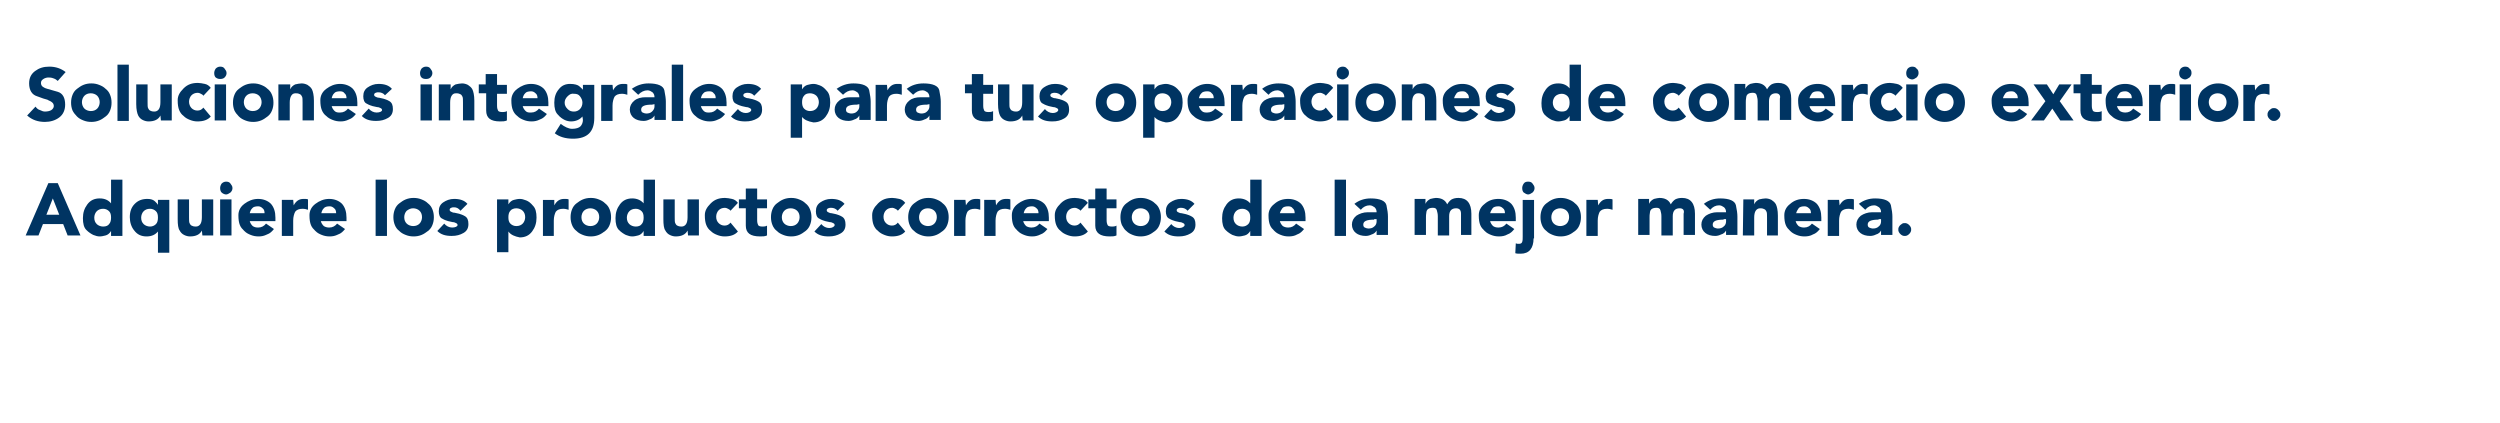 <?xml version="1.0" encoding="utf-8"?>
<!-- Generator: Adobe Illustrator 24.2.0, SVG Export Plug-In . SVG Version: 6.00 Build 0)  -->
<svg version="1.1" id="Layer_1" xmlns="http://www.w3.org/2000/svg" xmlns:xlink="http://www.w3.org/1999/xlink" x="0px" y="0px"
	 viewBox="0 0 506.5 85.6" enable-background="new 0 0 506.5 85.6" xml:space="preserve">
<g id="ART_copy">
	<g>
		<path fill="#003462" d="M9.8,15.7c-0.3,0-0.7,0.1-1,0.3c-0.3,0.2-0.5,0.4-0.5,0.8c0,0.3,0.1,0.6,0.4,0.8s0.5,0.3,0.9,0.4
			s1.1,0.3,2.1,0.6c1,0.3,1.5,1.2,1.5,2.6c0,1.1-0.4,2-1.2,2.6s-1.8,0.9-2.9,0.9c-1.4,0-2.6-0.4-3.6-1.3l1.7-1.8
			c0.2,0.3,0.5,0.6,0.9,0.7c0.4,0.2,0.7,0.3,1,0.3c0.5,0,1-0.1,1.3-0.3c0.3-0.2,0.5-0.5,0.5-0.8s-0.1-0.6-0.4-0.8
			c-0.2-0.2-0.6-0.3-0.9-0.5c-0.4-0.1-1.1-0.3-2.1-0.7c-1-0.3-1.6-1.2-1.6-2.6c0-1.1,0.4-1.9,1.2-2.5s1.7-0.9,2.9-0.9
			c1.3,0,2.4,0.4,3.3,1.1l-1.6,1.8c-0.2-0.2-0.5-0.4-0.8-0.5C10.4,15.7,10.1,15.7,9.8,15.7z"/>
		<path fill="#003462" d="M14.7,22.4c-0.2-0.5-0.3-1-0.3-1.6s0.1-1.1,0.3-1.6s0.5-0.9,0.9-1.2c0.4-0.3,0.8-0.6,1.3-0.8
			c0.5-0.2,1-0.3,1.6-0.3s1.1,0.1,1.6,0.3s0.9,0.4,1.3,0.8c0.4,0.3,0.7,0.7,0.9,1.2c0.2,0.5,0.3,1,0.3,1.6s-0.1,1.1-0.3,1.6
			c-0.2,0.5-0.5,0.9-0.9,1.2c-0.4,0.3-0.8,0.6-1.3,0.8s-1,0.3-1.6,0.3s-1.1-0.1-1.6-0.3c-0.5-0.2-0.9-0.4-1.3-0.8
			C15.2,23.2,14.9,22.8,14.7,22.4z M17.1,19.4c-0.3,0.3-0.5,0.8-0.5,1.3s0.2,1,0.5,1.3s0.8,0.5,1.3,0.5c0.6,0,1-0.2,1.3-0.5
			s0.5-0.8,0.5-1.3s-0.2-1-0.5-1.3s-0.8-0.5-1.3-0.5C17.8,18.9,17.4,19.1,17.1,19.4z"/>
		<path fill="#003462" d="M23.8,13.1h2.3v11.4h-2.3V13.1z"/>
		<path fill="#003462" d="M32.5,23.4c-0.4,0.8-1.2,1.2-2.4,1.2c-0.4,0-0.8-0.1-1.2-0.3c-0.4-0.2-0.7-0.5-0.9-0.9s-0.4-1.2-0.4-2.3
			v-4h2.3v3.6c0,0.6,0,1,0.1,1.2s0.2,0.4,0.4,0.5c0.2,0.1,0.4,0.2,0.9,0.2c0.4,0,0.7-0.2,0.9-0.5s0.3-0.8,0.3-1.4v-3.6h2.3v7.3h-2.2
			L32.5,23.4L32.5,23.4z"/>
		<path fill="#003462" d="M42.7,23.6c-0.6,0.7-1.5,1-2.7,1c-0.5,0-1-0.1-1.5-0.3c-0.5-0.2-0.9-0.4-1.3-0.8c-0.4-0.3-0.7-0.7-0.9-1.2
			s-0.3-1.1-0.3-2s0.4-1.6,1.2-2.4s1.7-1.1,2.9-1.1c0.4,0,0.9,0.1,1.4,0.2s0.9,0.4,1.2,0.8l-1.5,1.6c-0.1-0.2-0.3-0.3-0.5-0.4
			s-0.4-0.2-0.6-0.2c-0.6,0-1,0.2-1.3,0.5s-0.5,0.8-0.5,1.3s0.2,1,0.5,1.3s0.7,0.5,1.2,0.5s0.9-0.2,1.2-0.6L42.7,23.6z"/>
		<path fill="#003462" d="M43.7,15.7c-0.2-0.2-0.3-0.5-0.3-0.9c0-0.3,0.1-0.6,0.3-0.9c0.2-0.2,0.5-0.4,0.9-0.4s0.7,0.1,0.9,0.4
			s0.4,0.5,0.4,0.9c0,0.3-0.1,0.6-0.4,0.9C45.3,15.9,45,16,44.6,16S44,15.9,43.7,15.7z M43.5,17.1h2.3v7.3h-2.3V17.1z"/>
		<path fill="#003462" d="M47.5,22.4c-0.2-0.5-0.3-1-0.3-1.6s0.1-1.1,0.3-1.6s0.5-0.9,0.9-1.2c0.4-0.3,0.8-0.6,1.3-0.8
			c0.5-0.2,1-0.3,1.6-0.3s1.1,0.1,1.6,0.3s0.9,0.4,1.3,0.8c0.4,0.3,0.7,0.7,0.9,1.2s0.3,1,0.3,1.6s-0.1,1.1-0.3,1.6
			s-0.5,0.9-0.9,1.2c-0.4,0.3-0.8,0.6-1.3,0.8s-1,0.3-1.6,0.3s-1.1-0.1-1.6-0.3c-0.5-0.2-0.9-0.4-1.3-0.8
			C48,23.2,47.7,22.8,47.5,22.4z M49.9,19.4c-0.3,0.3-0.5,0.8-0.5,1.3s0.2,1,0.5,1.3s0.8,0.5,1.3,0.5c0.6,0,1-0.2,1.3-0.5
			s0.5-0.8,0.5-1.3s-0.2-1-0.5-1.3s-0.8-0.5-1.3-0.5C50.6,18.9,50.2,19.1,49.9,19.4z"/>
		<path fill="#003462" d="M56.6,17.1h2.2v1l0,0c0.2-0.5,0.6-0.8,1-1c0.5-0.1,0.9-0.2,1.3-0.2c0.4,0,0.8,0.1,1.2,0.3
			c0.3,0.2,0.7,0.5,0.9,0.9s0.4,1.2,0.4,2.3v4h-2.3v-3.6c0-0.6,0-1-0.1-1.2s-0.2-0.4-0.4-0.5s-0.4-0.2-0.9-0.2s-0.7,0.2-0.9,0.5
			s-0.3,0.8-0.3,1.4v3.6h-2.3v-7.3H56.6z"/>
		<path fill="#003462" d="M68.9,22.8c0.7,0,1.2-0.3,1.6-0.8l1.6,1.1c-0.4,0.5-0.8,0.9-1.4,1.1c-0.6,0.3-1.1,0.4-1.7,0.4
			s-1.1-0.1-1.6-0.3c-0.5-0.2-0.9-0.4-1.3-0.8c-0.4-0.3-0.7-0.7-0.9-1.2c-0.2-0.5-0.3-1.1-0.3-2s0.4-1.7,1.2-2.3s1.7-1,2.8-1
			c1.1,0,2,0.4,2.6,1c0.6,0.7,0.9,1.6,0.9,2.8v0.7h-5.2c0.1,0.4,0.3,0.7,0.6,1S68.5,22.8,68.9,22.8z M68.9,18.5
			c-0.5,0-1,0.1-1.2,0.4c-0.3,0.3-0.4,0.6-0.5,1h3c0-0.4-0.1-0.8-0.4-1C69.6,18.6,69.3,18.5,68.9,18.5z"/>
		<path fill="#003462" d="M77.4,22.3c0-0.2-0.1-0.3-0.3-0.4s-0.4-0.2-0.7-0.2c-0.3-0.1-0.6-0.1-0.9-0.2s-0.7-0.2-1.2-0.5
			c-0.5-0.2-0.7-0.8-0.7-1.5c0-0.8,0.3-1.4,0.9-1.8s1.3-0.7,2.2-0.7c1.2,0,2.1,0.3,2.7,1L78,19.3c-0.3-0.4-0.8-0.6-1.3-0.6
			c-0.2,0-0.4,0-0.6,0.1s-0.3,0.2-0.3,0.4s0.1,0.3,0.3,0.4c0.2,0.1,0.4,0.2,0.7,0.2c0.3,0.1,0.6,0.1,0.9,0.2s0.7,0.2,1.2,0.5
			s0.7,0.8,0.7,1.6c0,0.8-0.3,1.4-1,1.8s-1.4,0.6-2.4,0.6c-1.3,0-2.2-0.3-2.9-1l1.4-1.5c0.4,0.5,1,0.8,1.6,0.8S77.4,22.6,77.4,22.3z
			"/>
		<path fill="#003462" d="M85.4,15.7c-0.2-0.2-0.3-0.5-0.3-0.9c0-0.3,0.1-0.6,0.3-0.9c0.2-0.2,0.5-0.4,0.9-0.4s0.7,0.1,0.9,0.4
			s0.4,0.5,0.4,0.9c0,0.3-0.1,0.6-0.4,0.9C87,15.9,86.7,16,86.3,16S85.6,15.9,85.4,15.7z M85.2,17.1h2.3v7.3h-2.3V17.1z"/>
		<path fill="#003462" d="M89.1,17.1h2.2v1l0,0c0.2-0.5,0.6-0.8,1-1c0.5-0.1,0.9-0.2,1.3-0.2s0.8,0.1,1.2,0.3
			c0.3,0.2,0.7,0.5,0.9,0.9s0.4,1.2,0.4,2.3v4h-2.3v-3.6c0-0.6,0-1-0.1-1.2s-0.2-0.4-0.4-0.5c-0.2-0.1-0.4-0.2-0.9-0.2
			s-0.7,0.2-0.9,0.5s-0.3,0.8-0.3,1.4v3.6h-2.3v-7.3H89.1z"/>
		<path fill="#003462" d="M98.5,22.4v-3.5H97v-1.8h1.4V15h2.3v2.2h2V19h-2v2.4c0,0.5,0.1,0.8,0.2,1s0.4,0.3,0.9,0.3s0.8-0.1,0.9-0.2
			v1.9c-0.4,0.2-0.9,0.2-1.4,0.2C99.4,24.6,98.5,23.9,98.5,22.4z"/>
		<path fill="#003462" d="M107.6,22.8c0.7,0,1.2-0.3,1.6-0.8l1.6,1.1c-0.4,0.5-0.8,0.9-1.4,1.1c-0.6,0.3-1.1,0.4-1.7,0.4
			s-1.1-0.1-1.6-0.3c-0.5-0.2-0.9-0.4-1.3-0.8c-0.4-0.3-0.7-0.7-0.9-1.2c-0.2-0.5-0.3-1.1-0.3-2s0.4-1.7,1.2-2.3s1.7-1,2.8-1
			c1.1,0,2,0.4,2.6,1c0.6,0.7,0.9,1.6,0.9,2.8v0.7h-5.2c0.1,0.4,0.3,0.7,0.6,1S107.1,22.8,107.6,22.8z M107.6,18.5
			c-0.5,0-1,0.1-1.2,0.4c-0.3,0.3-0.4,0.6-0.5,1h3c0-0.4-0.1-0.8-0.4-1C108.2,18.6,107.9,18.5,107.6,18.5z"/>
		<path fill="#003462" d="M118,23.6c-0.5,0.6-1.3,1-2.3,1c-0.4,0-0.9-0.1-1.3-0.3c-0.4-0.2-0.9-0.5-1.4-1.1
			c-0.5-0.5-0.7-1.3-0.7-2.4s0.3-2,0.9-2.7c0.6-0.8,1.4-1.1,2.3-1.1s1.6,0.2,1.9,0.5s0.6,0.5,0.7,0.7v-1h2.3v6.7
			c0,2.8-1.4,4.2-4.3,4.2c-1.6,0-2.8-0.4-3.7-1.1l1.2-1.9c0.8,0.6,1.6,1,2.3,1c0.8,0,1.4-0.2,1.7-0.5c0.3-0.3,0.5-0.8,0.5-1.3
			L118,23.6L118,23.6z M115,19.5c-0.4,0.4-0.6,0.8-0.6,1.3s0.2,0.9,0.6,1.3s0.8,0.5,1.3,0.5s0.9-0.2,1.2-0.5s0.5-0.8,0.5-1.3
			s-0.2-0.9-0.5-1.3s-0.7-0.5-1.2-0.5C115.8,18.9,115.4,19.1,115,19.5z"/>
		<path fill="#003462" d="M124.2,18.3c0.5-0.9,1.1-1.3,2-1.3c0.4,0,0.7,0,0.9,0.1v2.1c-0.3-0.1-0.7-0.2-1.1-0.2
			c-0.7,0-1.2,0.2-1.5,0.6c-0.2,0.4-0.4,1-0.4,1.8v3.1h-2.3v-7.3h2.3L124.2,18.3L124.2,18.3z"/>
		<path fill="#003462" d="M131.4,16.9c1.9,0,3,0.5,3.2,1.4c0.2,1,0.3,1.7,0.3,2.3v3.7h-2.3v-0.9l0,0c-0.2,0.4-0.6,0.7-1,0.8
			c-0.4,0.2-0.8,0.3-1.2,0.3c-0.8,0-1.5-0.2-2-0.6s-0.8-1-0.8-1.7s0.3-1.3,0.9-1.8s1.4-0.7,2.3-0.7c0.9,0,1.5,0,1.8,0
			c0-0.4-0.1-0.7-0.4-1c-0.3-0.2-0.6-0.4-1-0.4c-0.7,0-1.3,0.3-1.9,0.9L128,18C129,17.3,130.1,16.9,131.4,16.9z M132.1,21.2
			c-1.5,0-2.2,0.3-2.2,1c0,0.3,0.1,0.5,0.3,0.6s0.5,0.2,0.7,0.2c0.5,0,0.9-0.1,1.2-0.4s0.5-0.6,0.5-1v-0.5L132.1,21.2L132.1,21.2z"
			/>
		<path fill="#003462" d="M136.1,13.1h2.3v11.4h-2.3V13.1z"/>
		<path fill="#003462" d="M143.7,22.8c0.7,0,1.2-0.3,1.6-0.8l1.6,1.1c-0.4,0.5-0.8,0.9-1.4,1.1c-0.6,0.3-1.1,0.4-1.7,0.4
			c-0.6,0-1.1-0.1-1.6-0.3c-0.5-0.2-0.9-0.4-1.3-0.8c-0.4-0.3-0.7-0.7-0.9-1.2s-0.3-1.1-0.3-2s0.4-1.7,1.2-2.3s1.7-1,2.8-1
			s2,0.4,2.6,1c0.6,0.7,0.9,1.6,0.9,2.8v0.7H142c0.1,0.4,0.3,0.7,0.6,1S143.3,22.8,143.7,22.8z M143.7,18.5c-0.5,0-1,0.1-1.2,0.4
			c-0.3,0.3-0.4,0.6-0.5,1h3c0-0.4-0.1-0.8-0.4-1C144.4,18.6,144.1,18.5,143.7,18.5z"/>
		<path fill="#003462" d="M152.2,22.3c0-0.2-0.1-0.3-0.3-0.4s-0.4-0.2-0.7-0.2c-0.3-0.1-0.6-0.1-0.9-0.2s-0.7-0.2-1.2-0.5
			c-0.5-0.2-0.7-0.8-0.7-1.5c0-0.8,0.3-1.4,0.9-1.8c0.6-0.4,1.3-0.7,2.2-0.7c1.2,0,2.1,0.3,2.7,1l-1.4,1.4c-0.3-0.4-0.8-0.6-1.3-0.6
			c-0.2,0-0.4,0-0.6,0.1c-0.2,0.1-0.3,0.2-0.3,0.4s0.1,0.3,0.3,0.4s0.4,0.2,0.7,0.2c0.3,0.1,0.6,0.1,0.9,0.2s0.7,0.2,1.2,0.5
			s0.7,0.8,0.7,1.6c0,0.8-0.3,1.4-1,1.8s-1.4,0.6-2.4,0.6c-1.3,0-2.2-0.3-2.9-1l1.4-1.5c0.4,0.5,1,0.8,1.6,0.8
			S152.2,22.6,152.2,22.3z"/>
		<path fill="#003462" d="M162.5,23.7v4.2h-2.3V17.1h2.3v1c0.3-0.5,0.7-0.8,1.1-0.9c0.4-0.1,0.8-0.2,1.2-0.2s0.8,0.1,1.3,0.3
			s0.9,0.5,1.4,1.1c0.5,0.5,0.7,1.3,0.7,2.4s-0.3,2-0.9,2.8c-0.6,0.8-1.4,1.2-2.5,1.2C163.7,24.6,163,24.3,162.5,23.7L162.5,23.7z
			 M162.9,19.4c-0.3,0.3-0.4,0.8-0.4,1.3s0.1,1,0.4,1.3c0.3,0.3,0.7,0.5,1.2,0.5c0.6,0,1-0.2,1.3-0.5s0.5-0.8,0.5-1.3
			s-0.2-1-0.5-1.3s-0.8-0.5-1.3-0.5C163.5,18.9,163.1,19.1,162.9,19.4z"/>
		<path fill="#003462" d="M172.9,16.9c1.9,0,3,0.5,3.2,1.4c0.2,1,0.3,1.7,0.3,2.3v3.7h-2.3v-0.9l0,0c-0.2,0.4-0.6,0.7-1,0.8
			c-0.4,0.2-0.8,0.3-1.2,0.3c-0.8,0-1.5-0.2-2-0.6s-0.8-1-0.8-1.7s0.3-1.3,0.9-1.8s1.4-0.7,2.3-0.7c0.9,0,1.5,0,1.8,0
			c0-0.4-0.1-0.7-0.4-1c-0.3-0.2-0.6-0.4-1-0.4c-0.7,0-1.3,0.3-1.9,0.9l-1.3-1.2C170.5,17.3,171.6,16.9,172.9,16.9z M173.6,21.2
			c-1.5,0-2.2,0.3-2.2,1c0,0.3,0.1,0.5,0.3,0.6s0.5,0.2,0.7,0.2c0.5,0,0.9-0.1,1.2-0.4s0.5-0.6,0.5-1v-0.5L173.6,21.2L173.6,21.2z"
			/>
		<path fill="#003462" d="M179.8,18.3c0.5-0.9,1.1-1.3,2-1.3c0.4,0,0.7,0,0.9,0.1v2.1c-0.3-0.1-0.7-0.2-1.1-0.2
			c-0.7,0-1.2,0.2-1.5,0.6c-0.2,0.4-0.4,1-0.4,1.8v3.1h-2.3v-7.3h2.3L179.8,18.3L179.8,18.3z"/>
		<path fill="#003462" d="M187.1,16.9c1.9,0,3,0.5,3.2,1.4c0.2,1,0.3,1.7,0.3,2.3v3.7h-2.3v-0.9l0,0c-0.2,0.4-0.6,0.7-1,0.8
			c-0.4,0.2-0.8,0.3-1.2,0.3c-0.8,0-1.5-0.2-2-0.6s-0.8-1-0.8-1.7s0.3-1.3,0.9-1.8s1.4-0.7,2.3-0.7c0.9,0,1.5,0,1.8,0
			c0-0.4-0.1-0.7-0.4-1c-0.3-0.2-0.6-0.4-1-0.4c-0.7,0-1.3,0.3-1.9,0.9l-1.3-1.2C184.6,17.3,185.7,16.9,187.1,16.9z M187.8,21.2
			c-1.5,0-2.2,0.3-2.2,1c0,0.3,0.1,0.5,0.3,0.6s0.5,0.2,0.7,0.2c0.5,0,0.9-0.1,1.2-0.4s0.5-0.6,0.5-1v-0.5L187.8,21.2L187.8,21.2z"
			/>
		<path fill="#003462" d="M196.9,22.4v-3.5h-1.4v-1.8h1.4V15h2.3v2.2h2V19h-2v2.4c0,0.5,0.1,0.8,0.2,1c0.1,0.2,0.4,0.3,0.9,0.3
			s0.8-0.1,0.9-0.2v1.9c-0.4,0.2-0.9,0.2-1.4,0.2C197.8,24.6,196.9,23.9,196.9,22.4z"/>
		<path fill="#003462" d="M207.1,23.4c-0.4,0.8-1.2,1.2-2.4,1.2c-0.4,0-0.8-0.1-1.2-0.3c-0.4-0.2-0.7-0.5-0.9-0.9s-0.4-1.2-0.4-2.3
			v-4h2.3v3.6c0,0.6,0,1,0.1,1.2s0.2,0.4,0.4,0.5s0.4,0.2,0.9,0.2c0.4,0,0.7-0.2,0.9-0.5s0.3-0.8,0.3-1.4v-3.6h2.3v7.3h-2.2
			L207.1,23.4L207.1,23.4z"/>
		<path fill="#003462" d="M214.4,22.3c0-0.2-0.1-0.3-0.3-0.4s-0.4-0.2-0.7-0.2c-0.3-0.1-0.6-0.1-0.9-0.2s-0.7-0.2-1.2-0.5
			c-0.5-0.2-0.7-0.8-0.7-1.5c0-0.8,0.3-1.4,0.9-1.8c0.6-0.4,1.3-0.7,2.2-0.7c1.2,0,2.1,0.3,2.7,1l-1.4,1.4c-0.3-0.4-0.8-0.6-1.3-0.6
			c-0.2,0-0.4,0-0.6,0.1c-0.2,0.1-0.3,0.2-0.3,0.4s0.1,0.3,0.3,0.4s0.4,0.2,0.7,0.2c0.3,0.1,0.6,0.1,0.9,0.2s0.7,0.2,1.2,0.5
			s0.7,0.8,0.7,1.6c0,0.8-0.3,1.4-1,1.8s-1.4,0.6-2.4,0.6c-1.3,0-2.2-0.3-2.9-1l1.4-1.5c0.4,0.5,1,0.8,1.6,0.8
			S214.4,22.6,214.4,22.3z"/>
		<path fill="#003462" d="M222.3,22.4c-0.2-0.5-0.3-1-0.3-1.6s0.1-1.1,0.3-1.6s0.5-0.9,0.9-1.2c0.4-0.3,0.8-0.6,1.3-0.8
			c0.5-0.2,1-0.3,1.6-0.3s1.1,0.1,1.6,0.3s0.9,0.4,1.3,0.8c0.4,0.3,0.7,0.7,0.9,1.2s0.3,1,0.3,1.6s-0.1,1.1-0.3,1.6
			s-0.5,0.9-0.9,1.2c-0.4,0.3-0.8,0.6-1.3,0.8s-1,0.3-1.6,0.3s-1.1-0.1-1.6-0.3c-0.5-0.2-0.9-0.4-1.3-0.8
			C222.8,23.2,222.5,22.8,222.3,22.4z M224.7,19.4c-0.3,0.3-0.5,0.8-0.5,1.3s0.2,1,0.5,1.3s0.8,0.5,1.3,0.5c0.6,0,1-0.2,1.3-0.5
			s0.5-0.8,0.5-1.3s-0.2-1-0.5-1.3s-0.8-0.5-1.3-0.5S225,19.1,224.7,19.4z"/>
		<path fill="#003462" d="M233.9,23.7v4.2h-2.3V17.1h2.3v1c0.3-0.5,0.7-0.8,1.1-0.9c0.4-0.1,0.8-0.2,1.2-0.2s0.8,0.1,1.3,0.3
			s0.9,0.5,1.4,1.1c0.5,0.5,0.7,1.3,0.7,2.4s-0.3,2-0.9,2.8c-0.6,0.8-1.4,1.2-2.5,1.2C235.2,24.6,234.4,24.3,233.9,23.7L233.9,23.7z
			 M234.3,19.4c-0.3,0.3-0.4,0.8-0.4,1.3s0.1,1,0.4,1.3c0.3,0.3,0.7,0.5,1.2,0.5c0.6,0,1-0.2,1.3-0.5s0.5-0.8,0.5-1.3
			s-0.2-1-0.5-1.3s-0.8-0.5-1.3-0.5S234.5,19.1,234.3,19.4z"/>
		<path fill="#003462" d="M244.6,22.8c0.7,0,1.2-0.3,1.6-0.8l1.6,1.1c-0.4,0.5-0.8,0.9-1.4,1.1c-0.6,0.3-1.1,0.4-1.7,0.4
			c-0.6,0-1.1-0.1-1.6-0.3c-0.5-0.2-0.9-0.4-1.3-0.8c-0.4-0.3-0.7-0.7-0.9-1.2s-0.3-1.1-0.3-2s0.4-1.7,1.2-2.3s1.7-1,2.8-1
			s2,0.4,2.6,1c0.6,0.7,0.9,1.6,0.9,2.8v0.7h-5.2c0.1,0.4,0.3,0.7,0.6,1S244.2,22.8,244.6,22.8z M244.6,18.5c-0.5,0-1,0.1-1.2,0.4
			c-0.3,0.3-0.4,0.6-0.5,1h3c0-0.4-0.1-0.8-0.4-1C245.3,18.6,245,18.5,244.6,18.5z"/>
		<path fill="#003462" d="M251.8,18.3c0.5-0.9,1.1-1.3,2-1.3c0.4,0,0.7,0,0.9,0.1v2.1c-0.3-0.1-0.7-0.2-1.1-0.2
			c-0.7,0-1.2,0.2-1.5,0.6c-0.2,0.4-0.4,1-0.4,1.8v3.1h-2.3v-7.3h2.3L251.8,18.3L251.8,18.3z"/>
		<path fill="#003462" d="M259,16.9c1.9,0,3,0.5,3.2,1.4s0.3,1.7,0.3,2.3v3.7h-2.3v-0.9l0,0c-0.2,0.4-0.6,0.7-1,0.8
			c-0.4,0.2-0.8,0.3-1.2,0.3c-0.8,0-1.5-0.2-2-0.6s-0.8-1-0.8-1.7s0.3-1.3,0.9-1.8c0.6-0.4,1.4-0.7,2.3-0.7s1.5,0,1.8,0
			c0-0.4-0.1-0.7-0.4-1c-0.3-0.2-0.6-0.4-1-0.4c-0.7,0-1.3,0.3-1.8,0.9l-1.3-1.2C256.6,17.3,257.7,16.9,259,16.9z M259.7,21.2
			c-1.5,0-2.2,0.3-2.2,1c0,0.3,0.1,0.5,0.3,0.6c0.2,0.1,0.5,0.2,0.7,0.2c0.5,0,0.9-0.1,1.2-0.4c0.3-0.2,0.5-0.6,0.5-1v-0.5
			L259.7,21.2L259.7,21.2z"/>
		<path fill="#003462" d="M270.1,23.6c-0.6,0.7-1.5,1-2.7,1c-0.5,0-1-0.1-1.5-0.3s-0.9-0.4-1.3-0.8c-0.4-0.3-0.7-0.7-0.9-1.2
			c-0.2-0.5-0.3-1.1-0.3-2s0.4-1.6,1.2-2.4c0.8-0.7,1.7-1.1,2.9-1.1c0.4,0,0.9,0.1,1.4,0.2s0.9,0.4,1.2,0.8l-1.5,1.6
			c-0.1-0.2-0.3-0.3-0.5-0.4s-0.4-0.2-0.6-0.2c-0.6,0-1,0.2-1.3,0.5s-0.5,0.8-0.5,1.3s0.2,1,0.5,1.3s0.7,0.5,1.2,0.5
			s0.9-0.2,1.2-0.6L270.1,23.6z"/>
		<path fill="#003462" d="M271.1,15.7c-0.2-0.2-0.3-0.5-0.3-0.9c0-0.3,0.1-0.6,0.3-0.9c0.2-0.2,0.5-0.4,0.9-0.4s0.7,0.1,0.9,0.4
			c0.3,0.2,0.4,0.5,0.4,0.9c0,0.3-0.1,0.6-0.4,0.9c-0.3,0.2-0.6,0.4-0.9,0.4S271.3,15.9,271.1,15.7z M270.9,17.1h2.3v7.3h-2.3V17.1z
			"/>
		<path fill="#003462" d="M274.9,22.4c-0.2-0.5-0.3-1-0.3-1.6s0.1-1.1,0.3-1.6c0.2-0.5,0.5-0.9,0.9-1.2c0.4-0.3,0.8-0.6,1.3-0.8
			s1-0.3,1.6-0.3s1.1,0.1,1.6,0.3s0.9,0.4,1.3,0.8c0.4,0.3,0.7,0.7,0.9,1.2s0.3,1,0.3,1.6s-0.1,1.1-0.3,1.6
			c-0.2,0.5-0.5,0.9-0.9,1.2c-0.4,0.3-0.8,0.6-1.3,0.8s-1,0.3-1.6,0.3s-1.1-0.1-1.6-0.3s-0.9-0.4-1.3-0.8S275.1,22.8,274.9,22.4z
			 M277.3,19.4c-0.3,0.3-0.5,0.8-0.5,1.3s0.2,1,0.5,1.3s0.8,0.5,1.3,0.5s1-0.2,1.3-0.5s0.5-0.8,0.5-1.3s-0.2-1-0.5-1.3
			s-0.8-0.5-1.3-0.5S277.6,19.1,277.3,19.4z"/>
		<path fill="#003462" d="M284,17.1h2.2v1l0,0c0.2-0.5,0.6-0.8,1-1c0.5-0.1,0.9-0.2,1.3-0.2s0.8,0.1,1.2,0.3
			c0.3,0.2,0.7,0.5,0.9,0.9s0.4,1.2,0.4,2.3v4h-2.3v-3.6c0-0.6,0-1-0.1-1.2s-0.2-0.4-0.4-0.5c-0.2-0.1-0.4-0.2-0.9-0.2
			c-0.4,0-0.7,0.2-0.9,0.5s-0.3,0.8-0.3,1.4v3.6H284V17.1z"/>
		<path fill="#003462" d="M296.3,22.8c0.7,0,1.2-0.3,1.6-0.8l1.6,1.1c-0.4,0.5-0.8,0.9-1.4,1.1c-0.5,0.3-1.1,0.4-1.7,0.4
			s-1.1-0.1-1.6-0.3s-0.9-0.4-1.3-0.8c-0.4-0.3-0.7-0.7-0.9-1.2c-0.2-0.5-0.3-1.1-0.3-2s0.4-1.7,1.2-2.3c0.8-0.7,1.7-1,2.8-1
			c1.1,0,2,0.4,2.6,1c0.6,0.7,0.9,1.6,0.9,2.8v0.7h-5.2c0.1,0.4,0.3,0.7,0.6,1C295.5,22.7,295.9,22.8,296.3,22.8z M296.3,18.5
			c-0.5,0-1,0.1-1.2,0.4s-0.4,0.6-0.5,1h3c0-0.4-0.1-0.8-0.4-1C297,18.6,296.7,18.5,296.3,18.5z"/>
		<path fill="#003462" d="M304.8,22.3c0-0.2-0.1-0.3-0.3-0.4c-0.2-0.1-0.4-0.2-0.7-0.2s-0.6-0.1-0.9-0.2s-0.7-0.2-1.2-0.5
			c-0.5-0.2-0.7-0.8-0.7-1.5c0-0.8,0.3-1.4,0.9-1.8s1.3-0.7,2.2-0.7c1.2,0,2.1,0.3,2.7,1l-1.4,1.4c-0.3-0.4-0.8-0.6-1.3-0.6
			c-0.2,0-0.4,0-0.6,0.1s-0.3,0.2-0.3,0.4s0.1,0.3,0.3,0.4c0.2,0.1,0.4,0.2,0.7,0.2c0.3,0.1,0.6,0.1,0.9,0.2s0.7,0.2,1.2,0.5
			s0.7,0.8,0.7,1.6c0,0.8-0.3,1.4-1,1.8s-1.4,0.6-2.4,0.6c-1.3,0-2.2-0.3-2.9-1l1.4-1.5c0.4,0.5,1,0.8,1.6,0.8
			C304.4,22.8,304.8,22.6,304.8,22.3z"/>
		<path fill="#003462" d="M318,17.9v-4.8h2.3v11.4H318v-1c-0.3,0.5-0.7,0.8-1.1,0.9s-0.8,0.2-1.2,0.2c-0.4,0-0.8-0.1-1.3-0.3
			c-0.4-0.2-0.9-0.5-1.4-1s-0.7-1.3-0.7-2.4s0.3-2,0.9-2.8s1.4-1.2,2.5-1.2C316.8,16.9,317.5,17.3,318,17.9L318,17.9z M317.6,22.1
			c0.3-0.3,0.4-0.8,0.4-1.3s-0.1-1-0.4-1.3s-0.7-0.5-1.2-0.5s-1,0.2-1.3,0.5s-0.5,0.8-0.5,1.3s0.2,1,0.5,1.3s0.8,0.5,1.3,0.5
			S317.4,22.5,317.6,22.1z"/>
		<path fill="#003462" d="M325.8,22.8c0.7,0,1.2-0.3,1.6-0.8l1.6,1.1c-0.4,0.5-0.8,0.9-1.4,1.1c-0.5,0.3-1.1,0.4-1.7,0.4
			s-1.1-0.1-1.6-0.3s-0.9-0.4-1.3-0.8c-0.4-0.3-0.7-0.7-0.9-1.2c-0.2-0.5-0.3-1.1-0.3-2s0.4-1.7,1.2-2.3c0.8-0.7,1.7-1,2.8-1
			c1.1,0,2,0.4,2.6,1c0.6,0.7,0.9,1.6,0.9,2.8v0.7h-5.2c0.1,0.4,0.3,0.7,0.6,1C325,22.7,325.4,22.8,325.8,22.8z M325.8,18.5
			c-0.5,0-1,0.1-1.2,0.4s-0.4,0.6-0.5,1h3c0-0.4-0.1-0.8-0.4-1C326.4,18.6,326.1,18.5,325.8,18.5z"/>
		<path fill="#003462" d="M341.6,23.6c-0.6,0.7-1.5,1-2.7,1c-0.5,0-1-0.1-1.5-0.3s-0.9-0.4-1.3-0.8c-0.4-0.3-0.7-0.7-0.9-1.2
			c-0.2-0.5-0.3-1.1-0.3-2s0.4-1.6,1.2-2.4c0.8-0.7,1.7-1.1,2.9-1.1c0.4,0,0.9,0.1,1.4,0.2s0.9,0.4,1.2,0.8l-1.5,1.6
			c-0.1-0.2-0.3-0.3-0.5-0.4s-0.4-0.2-0.6-0.2c-0.6,0-1,0.2-1.3,0.5s-0.5,0.8-0.5,1.3s0.2,1,0.5,1.3s0.7,0.5,1.2,0.5
			s0.9-0.2,1.2-0.6L341.6,23.6z"/>
		<path fill="#003462" d="M342.4,22.4c-0.2-0.5-0.3-1-0.3-1.6s0.1-1.1,0.3-1.6c0.2-0.5,0.5-0.9,0.9-1.2c0.4-0.3,0.8-0.6,1.3-0.8
			s1-0.3,1.6-0.3s1.1,0.1,1.6,0.3s0.9,0.4,1.3,0.8c0.4,0.3,0.7,0.7,0.9,1.2s0.3,1,0.3,1.6s-0.1,1.1-0.3,1.6
			c-0.2,0.5-0.5,0.9-0.9,1.2c-0.4,0.3-0.8,0.6-1.3,0.8s-1,0.3-1.6,0.3s-1.1-0.1-1.6-0.3s-0.9-0.4-1.3-0.8S342.6,22.8,342.4,22.4z
			 M344.8,19.4c-0.3,0.3-0.5,0.8-0.5,1.3s0.2,1,0.5,1.3s0.8,0.5,1.3,0.5s1-0.2,1.3-0.5s0.5-0.8,0.5-1.3s-0.2-1-0.5-1.3
			s-0.8-0.5-1.3-0.5S345.2,19.1,344.8,19.4z"/>
		<path fill="#003462" d="M359.8,18.9c-0.9,0-1.4,0.5-1.4,1.6v3.9h-2.3v-3.9c0-0.5-0.1-0.8-0.2-1.2s-0.4-0.5-0.8-0.5
			c-0.8,0-1.2,0.3-1.3,0.8c-0.1,0.5-0.1,0.9-0.1,1.1v3.6h-2.3V17h2.2v1l0,0c0.2-0.5,0.6-0.8,1-1c0.5-0.1,0.8-0.2,1.1-0.2
			c1.1,0,1.9,0.4,2.3,1.3c0.3-0.5,0.6-0.8,0.9-1c0.4-0.2,0.8-0.3,1.4-0.3c1.7,0,2.6,1.1,2.6,3.2v4.3h-2.3V20
			C360.8,19.3,360.4,18.9,359.8,18.9z"/>
		<path fill="#003462" d="M368.3,22.8c0.7,0,1.2-0.3,1.6-0.8l1.6,1.1c-0.4,0.5-0.8,0.9-1.4,1.1c-0.5,0.3-1.1,0.4-1.7,0.4
			s-1.1-0.1-1.6-0.3s-0.9-0.4-1.3-0.8c-0.4-0.3-0.7-0.7-0.9-1.2c-0.2-0.5-0.3-1.1-0.3-2s0.4-1.7,1.2-2.3c0.8-0.7,1.7-1,2.8-1
			c1.1,0,2,0.4,2.6,1c0.6,0.7,0.9,1.6,0.9,2.8v0.7h-5.2c0.1,0.4,0.3,0.7,0.6,1C367.5,22.7,367.9,22.8,368.3,22.8z M368.3,18.5
			c-0.5,0-1,0.1-1.2,0.4s-0.4,0.6-0.5,1h3c0-0.4-0.1-0.8-0.4-1C369,18.6,368.7,18.5,368.3,18.5z"/>
		<path fill="#003462" d="M375.5,18.3c0.5-0.9,1.1-1.3,2-1.3c0.4,0,0.7,0,0.9,0.1v2.1c-0.3-0.1-0.7-0.2-1.1-0.2
			c-0.7,0-1.2,0.2-1.5,0.6c-0.2,0.4-0.4,1-0.4,1.8v3.1h-2.3v-7.3h2.3L375.5,18.3L375.5,18.3z"/>
		<path fill="#003462" d="M385.5,23.6c-0.6,0.7-1.5,1-2.7,1c-0.5,0-1-0.1-1.5-0.3s-0.9-0.4-1.3-0.8c-0.4-0.3-0.7-0.7-0.9-1.2
			c-0.2-0.5-0.3-1.1-0.3-2s0.4-1.6,1.2-2.4c0.8-0.7,1.7-1.1,2.9-1.1c0.4,0,0.9,0.1,1.4,0.2s0.9,0.4,1.2,0.8l-1.5,1.6
			c-0.1-0.2-0.3-0.3-0.5-0.4s-0.4-0.2-0.6-0.2c-0.6,0-1,0.2-1.3,0.5s-0.5,0.8-0.5,1.3s0.2,1,0.5,1.3s0.7,0.5,1.2,0.5
			s0.9-0.2,1.2-0.6L385.5,23.6z"/>
		<path fill="#003462" d="M386.5,15.7c-0.2-0.2-0.3-0.5-0.3-0.9c0-0.3,0.1-0.6,0.3-0.9c0.2-0.2,0.5-0.4,0.9-0.4s0.7,0.1,0.9,0.4
			c0.3,0.2,0.4,0.5,0.4,0.9c0,0.3-0.1,0.6-0.4,0.9c-0.3,0.2-0.6,0.4-0.9,0.4S386.7,15.9,386.5,15.7z M386.2,17.1h2.3v7.3h-2.3V17.1z
			"/>
		<path fill="#003462" d="M390.2,22.4c-0.2-0.5-0.3-1-0.3-1.6s0.1-1.1,0.3-1.6c0.2-0.5,0.5-0.9,0.9-1.2c0.4-0.3,0.8-0.6,1.3-0.8
			s1-0.3,1.6-0.3s1.1,0.1,1.6,0.3s0.9,0.4,1.3,0.8c0.4,0.3,0.7,0.7,0.9,1.2s0.3,1,0.3,1.6s-0.1,1.1-0.3,1.6
			c-0.2,0.5-0.5,0.9-0.9,1.2c-0.4,0.3-0.8,0.6-1.3,0.8s-1,0.3-1.6,0.3s-1.1-0.1-1.6-0.3s-0.9-0.4-1.3-0.8S390.5,22.8,390.2,22.4z
			 M392.7,19.4c-0.3,0.3-0.5,0.8-0.5,1.3s0.2,1,0.5,1.3s0.8,0.5,1.3,0.5s1-0.2,1.3-0.5s0.5-0.8,0.5-1.3s-0.2-1-0.5-1.3
			s-0.8-0.5-1.3-0.5S393,19.1,392.7,19.4z"/>
		<path fill="#003462" d="M407.5,22.8c0.7,0,1.2-0.3,1.6-0.8l1.6,1.1c-0.4,0.5-0.8,0.9-1.4,1.1c-0.5,0.3-1.1,0.4-1.7,0.4
			s-1.1-0.1-1.6-0.3s-0.9-0.4-1.3-0.8c-0.4-0.3-0.7-0.7-0.9-1.2c-0.2-0.5-0.3-1.1-0.3-2s0.4-1.7,1.2-2.3c0.8-0.7,1.7-1,2.8-1
			c1.1,0,2,0.4,2.6,1c0.6,0.7,0.9,1.6,0.9,2.8v0.7h-5.2c0.1,0.4,0.3,0.7,0.6,1C406.7,22.7,407.1,22.8,407.5,22.8z M407.5,18.5
			c-0.5,0-1,0.1-1.2,0.4s-0.4,0.6-0.5,1h3c0-0.4-0.1-0.8-0.4-1C408.2,18.6,407.9,18.5,407.5,18.5z"/>
		<path fill="#003462" d="M414.4,20.5l-2.4-3.4h2.7l1.3,2l1.2-2h2.5l-2.4,3.4l2.8,3.9h-2.7l-1.6-2.4l-1.7,2.4h-2.6L414.4,20.5z"/>
		<path fill="#003462" d="M421.5,22.4v-3.5h-1.4v-1.8h1.4V15h2.3v2.2h2V19h-2v2.4c0,0.5,0.1,0.8,0.2,1s0.4,0.3,0.9,0.3
			s0.8-0.1,0.9-0.2v1.9c-0.4,0.2-0.9,0.2-1.4,0.2C422.4,24.6,421.5,23.9,421.5,22.4z"/>
		<path fill="#003462" d="M430.6,22.8c0.7,0,1.2-0.3,1.6-0.8l1.6,1.1c-0.4,0.5-0.8,0.9-1.4,1.1c-0.5,0.3-1.1,0.4-1.7,0.4
			s-1.1-0.1-1.6-0.3s-0.9-0.4-1.3-0.8c-0.4-0.3-0.7-0.7-0.9-1.2c-0.2-0.5-0.3-1.1-0.3-2s0.4-1.7,1.2-2.3c0.8-0.7,1.7-1,2.8-1
			c1.1,0,2,0.4,2.6,1c0.6,0.7,0.9,1.6,0.9,2.8v0.7h-5.2c0.1,0.4,0.3,0.7,0.6,1C429.8,22.7,430.2,22.8,430.6,22.8z M430.6,18.5
			c-0.5,0-1,0.1-1.2,0.4s-0.4,0.6-0.5,1h3c0-0.4-0.1-0.8-0.4-1C431.2,18.6,430.9,18.5,430.6,18.5z"/>
		<path fill="#003462" d="M437.8,18.3c0.5-0.9,1.1-1.3,2-1.3c0.4,0,0.7,0,0.9,0.1v2.1c-0.3-0.1-0.7-0.2-1.1-0.2
			c-0.7,0-1.2,0.2-1.5,0.6c-0.2,0.4-0.4,1-0.4,1.8v3.1h-2.3v-7.3h2.3L437.8,18.3L437.8,18.3z"/>
		<path fill="#003462" d="M441.8,15.7c-0.2-0.2-0.3-0.5-0.3-0.9c0-0.3,0.1-0.6,0.3-0.9c0.2-0.2,0.5-0.4,0.9-0.4s0.7,0.1,0.9,0.4
			c0.3,0.2,0.4,0.5,0.4,0.9c0,0.3-0.1,0.6-0.4,0.9c-0.3,0.2-0.6,0.4-0.9,0.4S442,15.9,441.8,15.7z M441.6,17.1h2.3v7.3h-2.3V17.1z"
			/>
		<path fill="#003462" d="M445.6,22.4c-0.2-0.5-0.3-1-0.3-1.6s0.1-1.1,0.3-1.6c0.2-0.5,0.5-0.9,0.9-1.2c0.4-0.3,0.8-0.6,1.3-0.8
			s1-0.3,1.6-0.3s1.1,0.1,1.6,0.3s0.9,0.4,1.3,0.8c0.4,0.3,0.7,0.7,0.9,1.2s0.3,1,0.3,1.6s-0.1,1.1-0.3,1.6
			c-0.2,0.5-0.5,0.9-0.9,1.2c-0.4,0.3-0.8,0.6-1.3,0.8s-1,0.3-1.6,0.3s-1.1-0.1-1.6-0.3s-0.9-0.4-1.3-0.8
			C446,23.2,445.8,22.8,445.6,22.4z M448,19.4c-0.3,0.3-0.5,0.8-0.5,1.3s0.2,1,0.5,1.3s0.8,0.5,1.3,0.5s1-0.2,1.3-0.5
			s0.5-0.8,0.5-1.3s-0.2-1-0.5-1.3s-0.8-0.5-1.3-0.5S448.3,19.1,448,19.4z"/>
		<path fill="#003462" d="M456.9,18.3c0.5-0.9,1.1-1.3,2-1.3c0.4,0,0.7,0,0.9,0.1v2.1c-0.3-0.1-0.7-0.2-1.1-0.2
			c-0.7,0-1.2,0.2-1.5,0.6c-0.2,0.4-0.4,1-0.4,1.8v3.1h-2.3v-7.3h2.3L456.9,18.3L456.9,18.3z"/>
		<path fill="#003462" d="M459.5,23.7c-0.1-0.2-0.1-0.3-0.1-0.5s0-0.3,0.1-0.5s0.2-0.3,0.3-0.4c0.1-0.1,0.3-0.2,0.4-0.3
			c0.2-0.1,0.3-0.1,0.5-0.1s0.3,0,0.5,0.1s0.3,0.2,0.4,0.3c0.1,0.1,0.2,0.2,0.3,0.4c0.1,0.2,0.1,0.3,0.1,0.5s0,0.3-0.1,0.5
			s-0.2,0.3-0.3,0.4c-0.1,0.1-0.2,0.2-0.4,0.3c-0.2,0.1-0.3,0.1-0.5,0.1s-0.3,0-0.5-0.1s-0.3-0.2-0.4-0.3
			C459.7,24,459.6,23.9,459.5,23.7z"/>
	</g>
	<g>
		<path fill="#003462" d="M9.8,37.1h1.9l4.6,10.6h-2.6l-0.9-2.3H8.7l-0.9,2.3H5.2L9.8,37.1z M10.7,40.2l-1.3,3.3H12L10.7,40.2z"/>
		<path fill="#003462" d="M22.5,41.2v-4.8h2.3v11.4h-2.3v-1c-0.3,0.5-0.7,0.8-1.1,0.9c-0.4,0.1-0.8,0.2-1.2,0.2s-0.8-0.1-1.3-0.3
			c-0.4-0.2-0.9-0.5-1.4-1s-0.7-1.3-0.7-2.4c0-1.1,0.3-2,0.9-2.8s1.4-1.2,2.5-1.2C21.3,40.2,22,40.6,22.5,41.2L22.5,41.2z
			 M22.1,45.4c0.3-0.3,0.4-0.8,0.4-1.3c0-0.6-0.1-1-0.4-1.3s-0.7-0.5-1.2-0.5c-0.6,0-1,0.2-1.3,0.5s-0.5,0.8-0.5,1.3
			c0,0.6,0.2,1,0.5,1.3s0.8,0.5,1.3,0.5C21.5,45.9,21.9,45.7,22.1,45.4z"/>
		<path fill="#003462" d="M32,46.9c-0.5,0.6-1.2,1-2.3,1s-1.9-0.4-2.5-1.2C26.6,46,26.3,45,26.3,44c0-1.1,0.3-2,1-2.7s1.5-1,2.6-1
			c0.7,0,1.2,0.2,1.5,0.5s0.5,0.5,0.6,0.7v-1h2.3v10.7H32V46.9L32,46.9z M31.6,45.4c0.3-0.3,0.4-0.8,0.4-1.3c0-0.6-0.1-1-0.4-1.3
			s-0.7-0.5-1.2-0.5c-0.6,0-1,0.2-1.3,0.5s-0.5,0.8-0.5,1.3c0,0.6,0.2,1,0.5,1.3s0.8,0.5,1.3,0.5S31.3,45.7,31.6,45.4z"/>
		<path fill="#003462" d="M40.9,46.7c-0.4,0.8-1.2,1.2-2.4,1.2c-0.4,0-0.8-0.1-1.2-0.3s-0.7-0.5-0.9-0.9c-0.3-0.4-0.4-1.2-0.4-2.3
			v-4h2.3V44c0,0.6,0,1,0.1,1.2s0.2,0.4,0.4,0.5s0.4,0.2,0.9,0.2c0.4,0,0.7-0.2,0.9-0.5s0.3-0.8,0.3-1.4v-3.6h2.3v7.3H41L40.9,46.7
			L40.9,46.7z"/>
		<path fill="#003462" d="M44.9,39c-0.2-0.2-0.3-0.5-0.3-0.9c0-0.3,0.1-0.6,0.3-0.9c0.2-0.2,0.5-0.4,0.9-0.4s0.7,0.1,0.9,0.4
			s0.4,0.5,0.4,0.9c0,0.3-0.1,0.6-0.4,0.9c-0.3,0.2-0.6,0.4-0.9,0.4S45.1,39.2,44.9,39z M44.6,40.4h2.3v7.3h-2.3V40.4z"/>
		<path fill="#003462" d="M52.3,46.1c0.7,0,1.2-0.3,1.6-0.8l1.6,1.1c-0.4,0.5-0.8,0.9-1.4,1.1c-0.6,0.3-1.1,0.4-1.7,0.4
			c-0.6,0-1.1-0.1-1.6-0.3s-0.9-0.4-1.3-0.8s-0.7-0.7-0.9-1.2s-0.3-1.1-0.3-2s0.4-1.7,1.2-2.3s1.7-1,2.8-1s2,0.4,2.6,1
			c0.6,0.7,0.9,1.6,0.9,2.8v0.7h-5.2c0.1,0.4,0.3,0.7,0.6,1C51.5,46,51.8,46.1,52.3,46.1z M52.3,41.8c-0.5,0-1,0.1-1.2,0.4
			c-0.3,0.3-0.4,0.6-0.5,1h3c0-0.4-0.1-0.8-0.4-1C52.9,41.9,52.6,41.8,52.3,41.8z"/>
		<path fill="#003462" d="M59.5,41.6c0.5-0.9,1.1-1.3,2-1.3c0.4,0,0.7,0,0.9,0.1v2.1c-0.3-0.1-0.7-0.2-1.1-0.2
			c-0.7,0-1.2,0.2-1.5,0.6c-0.2,0.4-0.4,1-0.4,1.8v3.1h-2.3v-7.3h2.3L59.5,41.6L59.5,41.6z"/>
		<path fill="#003462" d="M66.7,46.1c0.7,0,1.2-0.3,1.6-0.8l1.6,1.1c-0.4,0.5-0.8,0.9-1.4,1.1c-0.6,0.3-1.1,0.4-1.7,0.4
			s-1.1-0.1-1.6-0.3s-0.9-0.4-1.3-0.8s-0.7-0.7-0.9-1.2s-0.3-1.1-0.3-2s0.4-1.7,1.2-2.3s1.7-1,2.8-1s2,0.4,2.6,1
			c0.6,0.7,0.9,1.6,0.9,2.8v0.7H65c0.1,0.4,0.3,0.7,0.6,1C65.9,46,66.3,46.1,66.7,46.1z M66.8,41.8c-0.5,0-1,0.1-1.2,0.4
			c-0.3,0.3-0.4,0.6-0.5,1h3c0-0.4-0.1-0.8-0.4-1C67.4,41.9,67.1,41.8,66.8,41.8z"/>
		<path fill="#003462" d="M76.1,36.4h2.3v11.4h-2.3V36.4z"/>
		<path fill="#003462" d="M80,45.6c-0.2-0.5-0.3-1-0.3-1.6s0.1-1.1,0.3-1.6c0.2-0.5,0.5-0.9,0.9-1.2s0.8-0.6,1.3-0.8s1-0.3,1.6-0.3
			s1.1,0.1,1.6,0.3s0.9,0.4,1.3,0.8c0.4,0.3,0.7,0.7,0.9,1.2c0.2,0.5,0.3,1,0.3,1.6s-0.1,1.1-0.3,1.6c-0.2,0.5-0.5,0.9-0.9,1.2
			s-0.8,0.6-1.3,0.8s-1,0.3-1.6,0.3s-1.1-0.1-1.6-0.3s-0.9-0.4-1.3-0.8C80.5,46.5,80.2,46.1,80,45.6z M82.4,42.7
			c-0.3,0.3-0.5,0.8-0.5,1.3c0,0.6,0.2,1,0.5,1.3s0.8,0.5,1.3,0.5c0.6,0,1-0.2,1.3-0.5s0.5-0.8,0.5-1.3c0-0.6-0.2-1-0.5-1.3
			s-0.8-0.5-1.3-0.5C83.2,42.2,82.8,42.4,82.4,42.7z"/>
		<path fill="#003462" d="M92.7,45.6c0-0.2-0.1-0.3-0.3-0.4C92.2,45.1,92,45,91.7,45c-0.3-0.1-0.6-0.1-0.9-0.2
			c-0.3-0.1-0.7-0.2-1.2-0.5c-0.5-0.2-0.7-0.8-0.7-1.5c0-0.8,0.3-1.4,0.9-1.8c0.6-0.4,1.3-0.7,2.2-0.7c1.2,0,2.1,0.3,2.7,1l-1.4,1.4
			C92.9,42.2,92.5,42,92,42c-0.2,0-0.4,0-0.6,0.1s-0.3,0.2-0.3,0.4s0.1,0.3,0.3,0.4c0.2,0.1,0.4,0.2,0.7,0.2
			c0.3,0.1,0.6,0.1,0.9,0.2s0.7,0.2,1.2,0.5s0.7,0.8,0.7,1.6s-0.3,1.4-1,1.8c-0.7,0.4-1.4,0.6-2.4,0.6c-1.3,0-2.2-0.3-2.9-1l1.4-1.5
			c0.4,0.5,1,0.8,1.6,0.8S92.7,45.9,92.7,45.6z"/>
		<path fill="#003462" d="M103,46.9v4.2h-2.3V40.4h2.3v1c0.3-0.5,0.7-0.8,1.1-0.9c0.4-0.1,0.8-0.2,1.2-0.2s0.8,0.1,1.3,0.3
			s0.9,0.5,1.4,1.1c0.5,0.5,0.7,1.3,0.7,2.4c0,1.1-0.3,2-0.9,2.8s-1.4,1.2-2.5,1.2C104.3,47.9,103.5,47.6,103,46.9L103,46.9z
			 M103.4,42.7c-0.3,0.3-0.4,0.8-0.4,1.3c0,0.6,0.1,1,0.4,1.3s0.7,0.5,1.2,0.5c0.6,0,1-0.2,1.3-0.5s0.5-0.8,0.5-1.3
			c0-0.6-0.2-1-0.5-1.3s-0.8-0.5-1.3-0.5S103.6,42.4,103.4,42.7z"/>
		<path fill="#003462" d="M112.3,41.6c0.5-0.9,1.1-1.3,2-1.3c0.4,0,0.7,0,0.9,0.1v2.1c-0.3-0.1-0.7-0.2-1.1-0.2
			c-0.7,0-1.2,0.2-1.5,0.6c-0.2,0.4-0.4,1-0.4,1.8v3.1H110v-7.3h2.3V41.6L112.3,41.6z"/>
		<path fill="#003462" d="M115.9,45.6c-0.2-0.5-0.3-1-0.3-1.6s0.1-1.1,0.3-1.6c0.2-0.5,0.5-0.9,0.9-1.2s0.8-0.6,1.3-0.8
			s1-0.3,1.6-0.3s1.1,0.1,1.6,0.3s0.9,0.4,1.3,0.8c0.4,0.3,0.7,0.7,0.9,1.2c0.2,0.5,0.3,1,0.3,1.6s-0.1,1.1-0.3,1.6
			c-0.2,0.5-0.5,0.9-0.9,1.2s-0.8,0.6-1.3,0.8s-1,0.3-1.6,0.3s-1.1-0.1-1.6-0.3s-0.9-0.4-1.3-0.8C116.4,46.5,116.1,46.1,115.9,45.6z
			 M118.3,42.7c-0.3,0.3-0.5,0.8-0.5,1.3c0,0.6,0.2,1,0.5,1.3s0.8,0.5,1.3,0.5c0.6,0,1-0.2,1.3-0.5s0.5-0.8,0.5-1.3
			c0-0.6-0.2-1-0.5-1.3s-0.8-0.5-1.3-0.5C119.1,42.2,118.6,42.4,118.3,42.7z"/>
		<path fill="#003462" d="M130.4,41.2v-4.8h2.3v11.4h-2.3v-1c-0.3,0.5-0.7,0.8-1.1,0.9c-0.4,0.1-0.8,0.2-1.2,0.2s-0.8-0.1-1.3-0.3
			c-0.4-0.2-0.9-0.5-1.4-1s-0.7-1.3-0.7-2.4c0-1.1,0.3-2,0.9-2.8s1.4-1.2,2.5-1.2C129.1,40.2,129.9,40.6,130.4,41.2L130.4,41.2z
			 M130,45.4c0.3-0.3,0.4-0.8,0.4-1.3c0-0.6-0.1-1-0.4-1.3c-0.3-0.3-0.7-0.5-1.2-0.5c-0.6,0-1,0.2-1.3,0.5s-0.5,0.8-0.5,1.3
			c0,0.6,0.2,1,0.5,1.3s0.8,0.5,1.3,0.5C129.4,45.9,129.8,45.7,130,45.4z"/>
		<path fill="#003462" d="M139.3,46.7c-0.4,0.8-1.2,1.2-2.4,1.2c-0.4,0-0.8-0.1-1.2-0.3s-0.7-0.5-0.9-0.9c-0.3-0.4-0.4-1.2-0.4-2.3
			v-4h2.3V44c0,0.6,0,1,0.1,1.2s0.2,0.4,0.4,0.5s0.4,0.2,0.9,0.2c0.4,0,0.7-0.2,0.9-0.5s0.3-0.8,0.3-1.4v-3.6h2.3v7.3h-2.2
			L139.3,46.7L139.3,46.7z"/>
		<path fill="#003462" d="M149.5,46.9c-0.6,0.7-1.5,1-2.7,1c-0.5,0-1-0.1-1.5-0.3s-0.9-0.4-1.3-0.8c-0.4-0.3-0.7-0.7-0.9-1.2
			s-0.3-1.1-0.3-2s0.4-1.6,1.2-2.4s1.7-1.1,2.9-1.1c0.4,0,0.9,0.1,1.4,0.2c0.5,0.1,0.9,0.4,1.2,0.8l-1.5,1.6
			c-0.1-0.2-0.3-0.3-0.5-0.4c-0.2-0.1-0.4-0.2-0.6-0.2c-0.6,0-1,0.2-1.3,0.5s-0.5,0.8-0.5,1.3c0,0.6,0.2,1,0.5,1.3s0.7,0.5,1.2,0.5
			s0.9-0.2,1.2-0.6L149.5,46.9z"/>
		<path fill="#003462" d="M151.1,45.7v-3.5h-1.4v-1.8h1.4v-2.2h2.3v2.2h2v1.8h-2v2.4c0,0.5,0.1,0.8,0.2,1c0.1,0.2,0.4,0.3,0.9,0.3
			s0.8-0.1,0.9-0.2v2c-0.4,0.2-0.9,0.2-1.4,0.2C152,47.9,151.1,47.2,151.1,45.7z"/>
		<path fill="#003462" d="M156.5,45.6c-0.2-0.5-0.3-1-0.3-1.6s0.1-1.1,0.3-1.6s0.5-0.9,0.9-1.2s0.8-0.6,1.3-0.8s1-0.3,1.6-0.3
			s1.1,0.1,1.6,0.3s0.9,0.4,1.3,0.8c0.4,0.3,0.7,0.7,0.9,1.2s0.3,1,0.3,1.6s-0.1,1.1-0.3,1.6s-0.5,0.9-0.9,1.2s-0.8,0.6-1.3,0.8
			s-1,0.3-1.6,0.3s-1.1-0.1-1.6-0.3s-0.9-0.4-1.3-0.8C157,46.5,156.7,46.1,156.5,45.6z M158.9,42.7c-0.3,0.3-0.5,0.8-0.5,1.3
			c0,0.6,0.2,1,0.5,1.3s0.8,0.5,1.3,0.5c0.6,0,1-0.2,1.3-0.5s0.5-0.8,0.5-1.3c0-0.6-0.2-1-0.5-1.3s-0.8-0.5-1.3-0.5
			C159.6,42.2,159.2,42.4,158.9,42.7z"/>
		<path fill="#003462" d="M169.1,45.6c0-0.2-0.1-0.3-0.3-0.4c-0.2-0.1-0.4-0.2-0.7-0.2c-0.3-0.1-0.6-0.1-0.9-0.2
			c-0.3-0.1-0.7-0.2-1.2-0.5c-0.5-0.2-0.7-0.8-0.7-1.5c0-0.8,0.3-1.4,0.9-1.8c0.6-0.4,1.3-0.7,2.2-0.7c1.2,0,2.1,0.3,2.7,1l-1.4,1.4
			c-0.3-0.4-0.8-0.6-1.3-0.6c-0.2,0-0.4,0-0.6,0.1c-0.2,0.1-0.3,0.2-0.3,0.4s0.1,0.3,0.3,0.4c0.2,0.1,0.4,0.2,0.7,0.2
			c0.3,0.1,0.6,0.1,0.9,0.2s0.7,0.2,1.2,0.5s0.7,0.8,0.7,1.6s-0.3,1.4-1,1.8c-0.7,0.4-1.4,0.6-2.4,0.6c-1.3,0-2.2-0.3-2.9-1l1.4-1.5
			c0.4,0.5,1,0.8,1.6,0.8S169.1,45.9,169.1,45.6z"/>
		<path fill="#003462" d="M183.4,46.9c-0.6,0.7-1.5,1-2.7,1c-0.5,0-1-0.1-1.5-0.3s-0.9-0.4-1.3-0.8c-0.4-0.3-0.7-0.7-0.9-1.2
			s-0.3-1.1-0.3-2s0.4-1.6,1.2-2.4s1.7-1.1,2.9-1.1c0.4,0,0.9,0.1,1.4,0.2c0.5,0.1,0.9,0.4,1.2,0.8l-1.5,1.6
			c-0.1-0.2-0.3-0.3-0.5-0.4c-0.2-0.1-0.4-0.2-0.6-0.2c-0.6,0-1,0.2-1.3,0.5s-0.5,0.8-0.5,1.3c0,0.6,0.2,1,0.5,1.3s0.7,0.5,1.2,0.5
			s0.9-0.2,1.2-0.6L183.4,46.9z"/>
		<path fill="#003462" d="M184.3,45.6c-0.2-0.5-0.3-1-0.3-1.6s0.1-1.1,0.3-1.6s0.5-0.9,0.9-1.2s0.8-0.6,1.3-0.8s1-0.3,1.6-0.3
			s1.1,0.1,1.6,0.3s0.9,0.4,1.3,0.8c0.4,0.3,0.7,0.7,0.9,1.2s0.3,1,0.3,1.6s-0.1,1.1-0.3,1.6s-0.5,0.9-0.9,1.2s-0.8,0.6-1.3,0.8
			s-1,0.3-1.6,0.3s-1.1-0.1-1.6-0.3s-0.9-0.4-1.3-0.8C184.8,46.5,184.5,46.1,184.3,45.6z M186.7,42.7c-0.3,0.3-0.5,0.8-0.5,1.3
			c0,0.6,0.2,1,0.5,1.3s0.8,0.5,1.3,0.5c0.6,0,1-0.2,1.3-0.5s0.5-0.8,0.5-1.3c0-0.6-0.2-1-0.5-1.3s-0.8-0.5-1.3-0.5
			C187.4,42.2,187,42.4,186.7,42.7z"/>
		<path fill="#003462" d="M195.7,41.6c0.5-0.9,1.1-1.3,2-1.3c0.4,0,0.7,0,0.9,0.1v2.1c-0.3-0.1-0.7-0.2-1.1-0.2
			c-0.7,0-1.2,0.2-1.5,0.6c-0.2,0.4-0.4,1-0.4,1.8v3.1h-2.3v-7.3h2.3L195.7,41.6L195.7,41.6z"/>
		<path fill="#003462" d="M201.8,41.6c0.5-0.9,1.1-1.3,2-1.3c0.4,0,0.7,0,0.9,0.1v2.1c-0.3-0.1-0.7-0.2-1.1-0.2
			c-0.7,0-1.2,0.2-1.5,0.6c-0.2,0.4-0.4,1-0.4,1.8v3.1h-2.3v-7.3h2.3L201.8,41.6L201.8,41.6z"/>
		<path fill="#003462" d="M209,46.1c0.7,0,1.2-0.3,1.6-0.8l1.6,1.1c-0.4,0.5-0.8,0.9-1.4,1.1c-0.6,0.3-1.1,0.4-1.7,0.4
			c-0.6,0-1.1-0.1-1.6-0.3s-0.9-0.4-1.3-0.8s-0.7-0.7-0.9-1.2s-0.3-1.1-0.3-2s0.4-1.7,1.2-2.3s1.7-1,2.8-1s2,0.4,2.6,1
			c0.6,0.7,0.9,1.6,0.9,2.8v0.7h-5.2c0.1,0.4,0.3,0.7,0.6,1C208.2,46,208.6,46.1,209,46.1z M209.1,41.8c-0.5,0-1,0.1-1.2,0.4
			c-0.3,0.3-0.4,0.6-0.5,1h3c0-0.4-0.1-0.8-0.4-1C209.7,41.9,209.4,41.8,209.1,41.8z"/>
		<path fill="#003462" d="M220.4,46.9c-0.6,0.7-1.5,1-2.7,1c-0.5,0-1-0.1-1.5-0.3s-0.9-0.4-1.3-0.8c-0.4-0.3-0.7-0.7-0.9-1.2
			s-0.3-1.1-0.3-2s0.4-1.6,1.2-2.4s1.7-1.1,2.9-1.1c0.4,0,0.9,0.1,1.4,0.2c0.5,0.1,0.9,0.4,1.2,0.8l-1.5,1.6
			c-0.1-0.2-0.3-0.3-0.5-0.4c-0.2-0.1-0.4-0.2-0.6-0.2c-0.6,0-1,0.2-1.3,0.5s-0.5,0.8-0.5,1.3c0,0.6,0.2,1,0.5,1.3s0.7,0.5,1.2,0.5
			s0.9-0.2,1.2-0.6L220.4,46.9z"/>
		<path fill="#003462" d="M221.9,45.7v-3.5h-1.4v-1.8h1.4v-2.2h2.3v2.2h2v1.8h-2v2.4c0,0.5,0.1,0.8,0.2,1c0.1,0.2,0.4,0.3,0.9,0.3
			s0.8-0.1,0.9-0.2v2c-0.4,0.2-0.9,0.2-1.4,0.2C222.9,47.9,221.9,47.2,221.9,45.7z"/>
		<path fill="#003462" d="M227.3,45.6c-0.2-0.5-0.3-1-0.3-1.6s0.1-1.1,0.3-1.6s0.5-0.9,0.9-1.2s0.8-0.6,1.3-0.8s1-0.3,1.6-0.3
			s1.1,0.1,1.6,0.3s0.9,0.4,1.3,0.8c0.4,0.3,0.7,0.7,0.9,1.2s0.3,1,0.3,1.6s-0.1,1.1-0.3,1.6s-0.5,0.9-0.9,1.2s-0.8,0.6-1.3,0.8
			s-1,0.3-1.6,0.3s-1.1-0.1-1.6-0.3s-0.9-0.4-1.3-0.8C227.8,46.5,227.6,46.1,227.3,45.6z M229.8,42.7c-0.3,0.3-0.5,0.8-0.5,1.3
			c0,0.6,0.2,1,0.5,1.3s0.8,0.5,1.3,0.5c0.6,0,1-0.2,1.3-0.5s0.5-0.8,0.5-1.3c0-0.6-0.2-1-0.5-1.3s-0.8-0.5-1.3-0.5
			C230.5,42.2,230.1,42.4,229.8,42.7z"/>
		<path fill="#003462" d="M240,45.6c0-0.2-0.1-0.3-0.3-0.4c-0.2-0.1-0.4-0.2-0.7-0.2c-0.3-0.1-0.6-0.1-0.9-0.2
			c-0.3-0.1-0.7-0.2-1.2-0.5c-0.5-0.2-0.7-0.8-0.7-1.5c0-0.8,0.3-1.4,0.9-1.8c0.6-0.4,1.3-0.7,2.2-0.7c1.2,0,2.1,0.3,2.7,1l-1.4,1.4
			c-0.3-0.4-0.8-0.6-1.3-0.6c-0.2,0-0.4,0-0.6,0.1c-0.2,0.1-0.3,0.2-0.3,0.4s0.1,0.3,0.3,0.4c0.2,0.1,0.4,0.2,0.7,0.2
			c0.3,0.1,0.6,0.1,0.9,0.2s0.7,0.2,1.2,0.5s0.7,0.8,0.7,1.6s-0.3,1.4-1,1.8c-0.7,0.4-1.4,0.6-2.4,0.6c-1.3,0-2.2-0.3-2.9-1l1.4-1.5
			c0.4,0.5,1,0.8,1.6,0.8S240,45.9,240,45.6z"/>
		<path fill="#003462" d="M253.3,41.2v-4.8h2.3v11.4h-2.3v-1c-0.3,0.5-0.7,0.8-1.1,0.9c-0.4,0.1-0.8,0.2-1.2,0.2s-0.8-0.1-1.3-0.3
			c-0.4-0.2-0.9-0.5-1.4-1s-0.7-1.3-0.7-2.4c0-1.1,0.3-2,0.9-2.8c0.6-0.8,1.4-1.2,2.5-1.2C252,40.2,252.8,40.6,253.3,41.2
			L253.3,41.2z M252.9,45.4c0.3-0.3,0.4-0.8,0.4-1.3c0-0.6-0.1-1-0.4-1.3c-0.3-0.3-0.7-0.5-1.2-0.5c-0.6,0-1,0.2-1.3,0.5
			s-0.5,0.8-0.5,1.3c0,0.6,0.2,1,0.5,1.3s0.8,0.5,1.3,0.5S252.6,45.7,252.9,45.4z"/>
		<path fill="#003462" d="M261,46.1c0.7,0,1.2-0.3,1.6-0.8l1.6,1.1c-0.4,0.5-0.8,0.9-1.4,1.1c-0.5,0.3-1.1,0.4-1.7,0.4
			s-1.1-0.1-1.6-0.3s-0.9-0.4-1.3-0.8s-0.7-0.7-0.9-1.2c-0.2-0.5-0.3-1.1-0.3-2s0.4-1.7,1.2-2.3c0.8-0.7,1.7-1,2.8-1
			c1.1,0,2,0.4,2.6,1c0.6,0.7,0.9,1.6,0.9,2.8v0.7h-5.2c0.1,0.4,0.3,0.7,0.6,1C260.2,46,260.6,46.1,261,46.1z M261,41.8
			c-0.5,0-1,0.1-1.2,0.4s-0.4,0.6-0.5,1h3c0-0.4-0.1-0.8-0.4-1C261.7,41.9,261.4,41.8,261,41.8z"/>
		<path fill="#003462" d="M270.4,36.4h2.3v11.4h-2.3V36.4z"/>
		<path fill="#003462" d="M277.7,40.2c1.9,0,3,0.5,3.2,1.4s0.3,1.7,0.3,2.3v3.7h-2.3v-0.9l0,0c-0.2,0.4-0.6,0.7-1,0.8
			c-0.4,0.2-0.8,0.3-1.2,0.3c-0.8,0-1.5-0.2-2-0.6c-0.5-0.4-0.8-1-0.8-1.7s0.3-1.3,0.9-1.8c0.6-0.4,1.4-0.7,2.3-0.7s1.5,0,1.8,0
			c0-0.4-0.1-0.7-0.4-1c-0.3-0.2-0.6-0.4-1-0.4c-0.7,0-1.3,0.3-1.8,0.9l-1.3-1.2C275.3,40.6,276.4,40.2,277.7,40.2z M278.4,44.5
			c-1.5,0-2.2,0.3-2.2,1c0,0.3,0.1,0.5,0.3,0.6c0.2,0.1,0.5,0.2,0.7,0.2c0.5,0,0.9-0.1,1.2-0.4c0.3-0.2,0.5-0.6,0.5-1v-0.5h-0.5
			V44.5z"/>
		<path fill="#003462" d="M295,42.2c-0.9,0-1.4,0.5-1.4,1.6v3.9h-2.3v-3.9c0-0.5-0.1-0.8-0.2-1.2s-0.4-0.5-0.8-0.5
			c-0.8,0-1.2,0.3-1.3,0.8c-0.1,0.5-0.1,0.9-0.1,1.1v3.6h-2.3v-7.3h2.2v1l0,0c0.2-0.5,0.6-0.8,1-1c0.5-0.1,0.8-0.2,1.1-0.2
			c1.1,0,1.9,0.4,2.3,1.3c0.3-0.5,0.6-0.8,0.9-1c0.4-0.2,0.8-0.3,1.4-0.3c1.7,0,2.6,1.1,2.6,3.2v4.3H296v-4.3
			C296,42.6,295.7,42.2,295,42.2z"/>
		<path fill="#003462" d="M303.6,46.1c0.7,0,1.2-0.3,1.6-0.8l1.6,1.1c-0.4,0.5-0.8,0.9-1.4,1.1c-0.5,0.3-1.1,0.4-1.7,0.4
			s-1.1-0.1-1.6-0.3s-0.9-0.4-1.3-0.8s-0.7-0.7-0.9-1.2c-0.2-0.5-0.3-1.1-0.3-2s0.4-1.7,1.2-2.3c0.8-0.7,1.7-1,2.8-1
			c1.1,0,2,0.4,2.6,1c0.6,0.7,0.9,1.6,0.9,2.8v0.7h-5.2c0.1,0.4,0.3,0.7,0.6,1C302.8,46,303.1,46.1,303.6,46.1z M303.6,41.8
			c-0.5,0-1,0.1-1.2,0.4s-0.4,0.6-0.5,1h3c0-0.4-0.1-0.8-0.4-1C304.2,41.9,303.9,41.8,303.6,41.8z"/>
		<path fill="#003462" d="M310.7,48.3c0,2-0.9,3.1-2.6,3.1c-0.5,0-0.8,0-1.1-0.1l0.1-2c0.2,0.1,0.4,0.1,0.6,0.1
			c0.4,0,0.6-0.1,0.7-0.4c0.1-0.3,0.1-0.6,0.1-1.1v-7.4h2.3v7.8H310.7z M308.7,39c-0.2-0.2-0.3-0.5-0.3-0.9c0-0.3,0.1-0.6,0.3-0.9
			s0.5-0.4,0.9-0.4s0.7,0.1,0.9,0.4s0.4,0.5,0.4,0.9c0,0.3-0.1,0.6-0.4,0.9c-0.3,0.2-0.6,0.4-0.9,0.4S309,39.2,308.7,39z"/>
		<path fill="#003462" d="M312.4,45.6c-0.2-0.5-0.3-1-0.3-1.6s0.1-1.1,0.3-1.6c0.2-0.5,0.5-0.9,0.9-1.2s0.8-0.6,1.3-0.8
			s1-0.3,1.6-0.3s1.1,0.1,1.6,0.3s0.9,0.4,1.3,0.8c0.4,0.3,0.7,0.7,0.9,1.2s0.3,1,0.3,1.6s-0.1,1.1-0.3,1.6
			c-0.2,0.5-0.5,0.9-0.9,1.2s-0.8,0.6-1.3,0.8s-1,0.3-1.6,0.3s-1.1-0.1-1.6-0.3s-0.9-0.4-1.3-0.8C312.9,46.5,312.6,46.1,312.4,45.6z
			 M314.8,42.7c-0.3,0.3-0.5,0.8-0.5,1.3c0,0.6,0.2,1,0.5,1.3s0.8,0.5,1.3,0.5s1-0.2,1.3-0.5s0.5-0.8,0.5-1.3c0-0.6-0.2-1-0.5-1.3
			s-0.8-0.5-1.3-0.5S315.1,42.4,314.8,42.7z"/>
		<path fill="#003462" d="M323.8,41.6c0.5-0.9,1.1-1.3,2-1.3c0.4,0,0.7,0,0.9,0.1v2.1c-0.3-0.1-0.7-0.2-1.1-0.2
			c-0.7,0-1.2,0.2-1.5,0.6c-0.2,0.4-0.4,1-0.4,1.8v3.1h-2.3v-7.3h2.3L323.8,41.6L323.8,41.6z"/>
		<path fill="#003462" d="M340.3,42.2c-0.9,0-1.4,0.5-1.4,1.6v3.9h-2.3v-3.9c0-0.5-0.1-0.8-0.2-1.2s-0.4-0.5-0.8-0.5
			c-0.8,0-1.2,0.3-1.3,0.8c-0.1,0.5-0.1,0.9-0.1,1.1v3.6h-2.3v-7.3h2.2v1l0,0c0.2-0.5,0.6-0.8,1-1c0.5-0.1,0.8-0.2,1.1-0.2
			c1.1,0,1.9,0.4,2.3,1.3c0.3-0.5,0.6-0.8,0.9-1c0.4-0.2,0.8-0.3,1.4-0.3c1.7,0,2.6,1.1,2.6,3.2v4.3h-2.3v-4.3
			C341.3,42.6,341,42.2,340.3,42.2z"/>
		<path fill="#003462" d="M348.5,40.2c1.9,0,3,0.5,3.2,1.4s0.3,1.7,0.3,2.3v3.7h-2.3v-0.9l0,0c-0.2,0.4-0.6,0.7-1,0.8
			c-0.4,0.2-0.8,0.3-1.2,0.3c-0.8,0-1.5-0.2-2-0.6c-0.5-0.4-0.8-1-0.8-1.7s0.3-1.3,0.9-1.8c0.6-0.4,1.4-0.7,2.3-0.7s1.5,0,1.8,0
			c0-0.4-0.1-0.7-0.4-1c-0.3-0.2-0.6-0.4-1-0.4c-0.7,0-1.3,0.3-1.8,0.9l-1.3-1.2C346.1,40.6,347.2,40.2,348.5,40.2z M349.2,44.5
			c-1.5,0-2.2,0.3-2.2,1c0,0.3,0.1,0.5,0.3,0.6c0.2,0.1,0.5,0.2,0.7,0.2c0.5,0,0.9-0.1,1.2-0.4c0.3-0.2,0.5-0.6,0.5-1v-0.5h-0.5
			V44.5z"/>
		<path fill="#003462" d="M353.2,40.4h2.2v1l0,0c0.2-0.5,0.6-0.8,1-1c0.5-0.1,0.9-0.2,1.3-0.2s0.8,0.1,1.2,0.3
			c0.3,0.2,0.7,0.5,0.9,0.9s0.4,1.2,0.4,2.3v4H358v-3.6c0-0.6,0-1-0.1-1.2s-0.2-0.4-0.4-0.5c-0.2-0.1-0.4-0.2-0.9-0.2
			c-0.4,0-0.7,0.2-0.9,0.5s-0.3,0.8-0.3,1.4v3.6h-2.3L353.2,40.4L353.2,40.4z"/>
		<path fill="#003462" d="M365.5,46.1c0.7,0,1.2-0.3,1.6-0.8l1.6,1.1c-0.4,0.5-0.8,0.9-1.4,1.1c-0.5,0.3-1.1,0.4-1.7,0.4
			s-1.1-0.1-1.6-0.3s-0.9-0.4-1.3-0.8s-0.7-0.7-0.9-1.2c-0.2-0.5-0.3-1.1-0.3-2s0.4-1.7,1.2-2.3c0.8-0.7,1.7-1,2.8-1
			c1.1,0,2,0.4,2.6,1c0.6,0.7,0.9,1.6,0.9,2.8v0.7h-5.2c0.1,0.4,0.3,0.7,0.6,1C364.7,46,365.1,46.1,365.5,46.1z M365.6,41.8
			c-0.5,0-1,0.1-1.2,0.4s-0.4,0.6-0.5,1h3c0-0.4-0.1-0.8-0.4-1C366.2,41.9,365.9,41.8,365.6,41.8z"/>
		<path fill="#003462" d="M372.7,41.6c0.5-0.9,1.1-1.3,2-1.3c0.4,0,0.7,0,0.9,0.1v2.1c-0.3-0.1-0.7-0.2-1.1-0.2
			c-0.7,0-1.2,0.2-1.5,0.6c-0.2,0.4-0.4,1-0.4,1.8v3.1h-2.3v-7.3h2.3L372.7,41.6L372.7,41.6z"/>
		<path fill="#003462" d="M379.9,40.2c1.9,0,3,0.5,3.2,1.4s0.3,1.7,0.3,2.3v3.7h-2.3v-0.9l0,0c-0.2,0.4-0.6,0.7-1,0.8
			c-0.4,0.2-0.8,0.3-1.2,0.3c-0.8,0-1.5-0.2-2-0.6c-0.5-0.4-0.8-1-0.8-1.7s0.3-1.3,0.9-1.8c0.6-0.4,1.4-0.7,2.3-0.7s1.5,0,1.8,0
			c0-0.4-0.1-0.7-0.4-1c-0.3-0.2-0.6-0.4-1-0.4c-0.7,0-1.3,0.3-1.8,0.9l-1.3-1.2C377.5,40.6,378.6,40.2,379.9,40.2z M380.6,44.5
			c-1.5,0-2.2,0.3-2.2,1c0,0.3,0.1,0.5,0.3,0.6c0.2,0.1,0.5,0.2,0.7,0.2c0.5,0,0.9-0.1,1.2-0.4c0.3-0.2,0.5-0.6,0.5-1v-0.5h-0.5
			V44.5z"/>
		<path fill="#003462" d="M384.7,47c-0.1-0.2-0.1-0.3-0.1-0.5s0-0.3,0.1-0.5s0.2-0.3,0.3-0.4c0.1-0.1,0.3-0.2,0.4-0.3
			c0.2-0.1,0.3-0.1,0.5-0.1s0.3,0,0.5,0.1s0.3,0.2,0.4,0.3s0.2,0.2,0.3,0.4c0.1,0.2,0.1,0.3,0.1,0.5s0,0.3-0.1,0.5s-0.2,0.3-0.3,0.4
			c-0.1,0.1-0.2,0.2-0.4,0.3s-0.3,0.1-0.5,0.1s-0.3,0-0.5-0.1s-0.3-0.2-0.4-0.3C384.9,47.3,384.8,47.2,384.7,47z"/>
	</g>
</g>
</svg>
